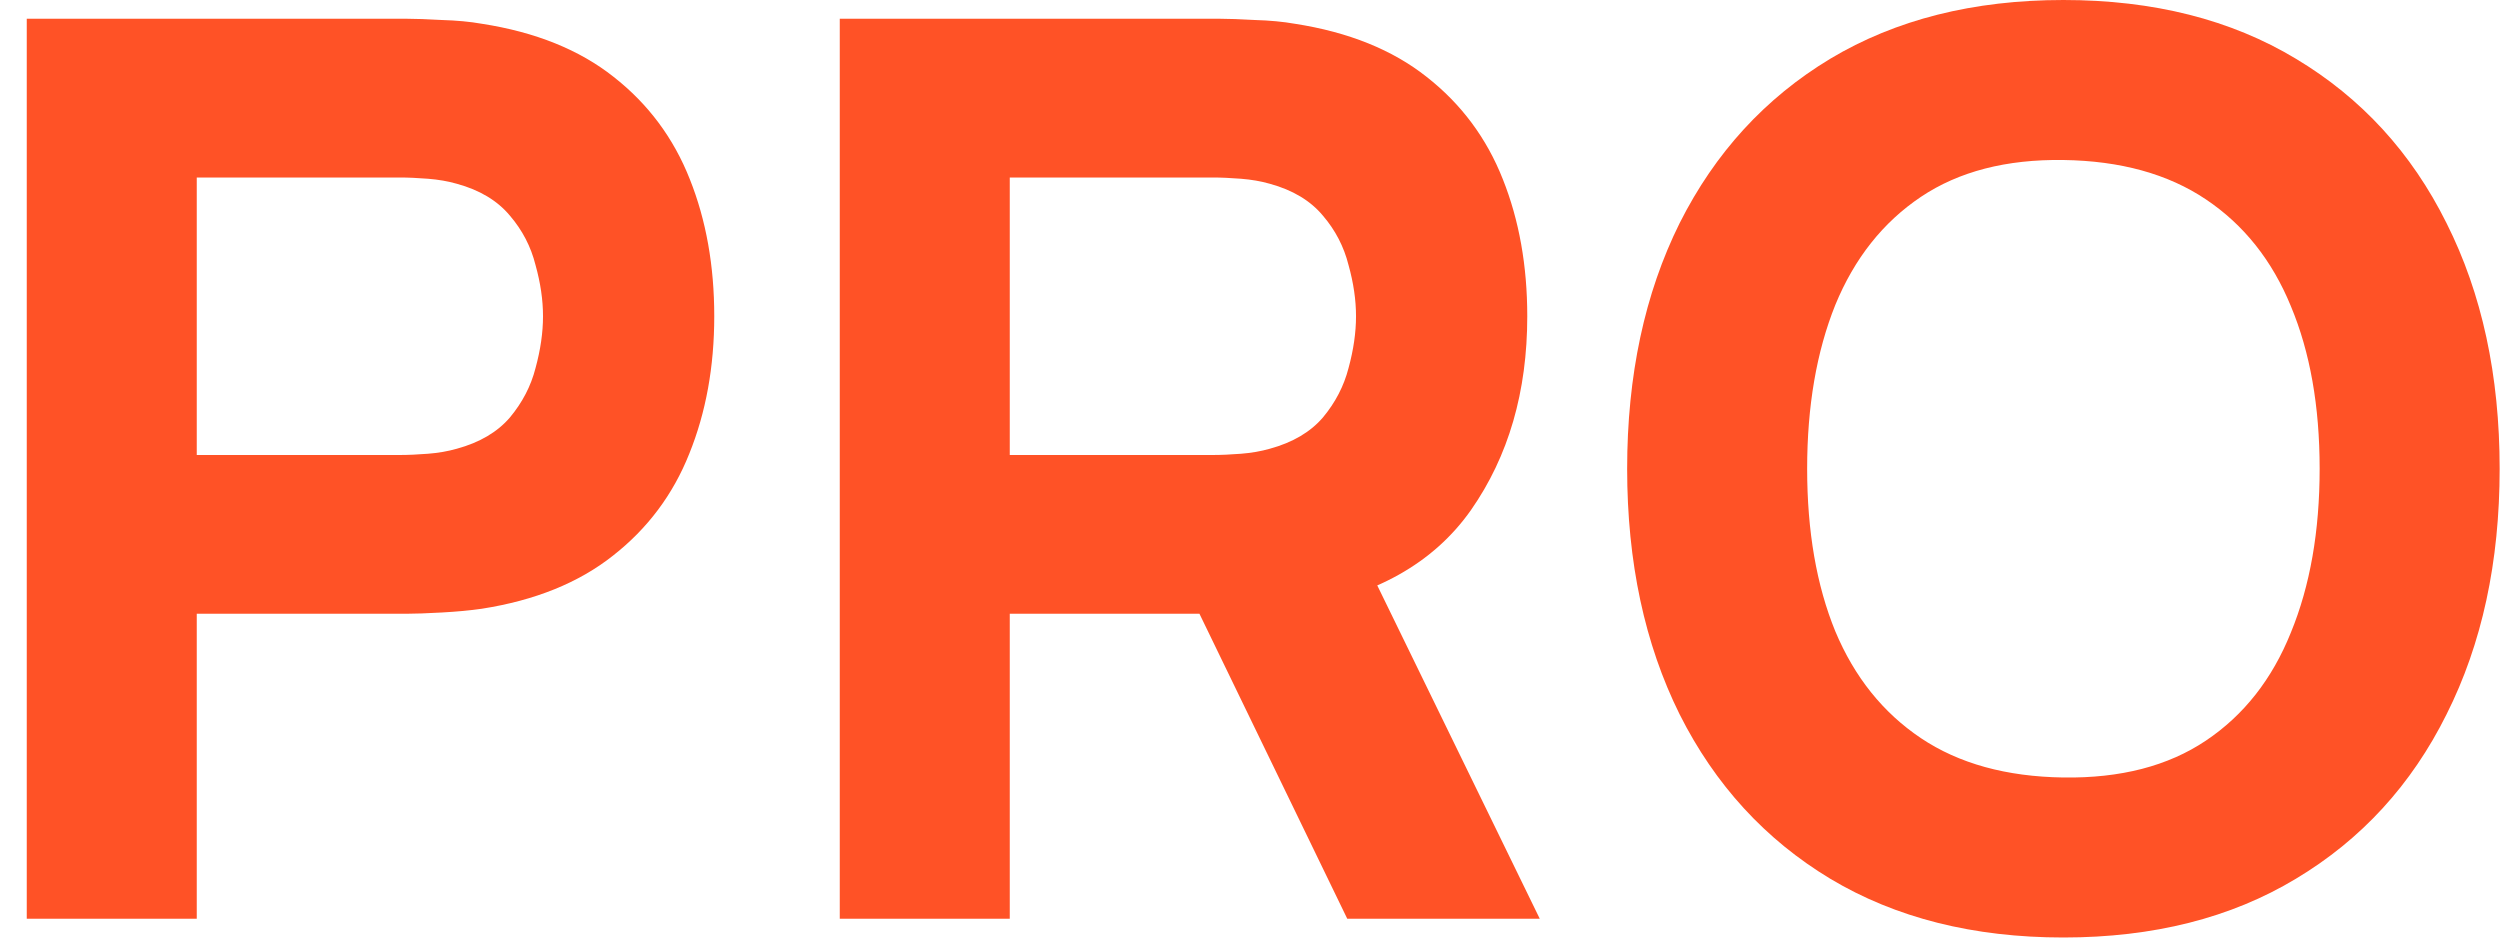 <?xml version="1.0" encoding="UTF-8"?> <svg xmlns="http://www.w3.org/2000/svg" width="64" height="24" viewBox="0 0 64 24" fill="none"><path d="M52.823 24C50.519 24 48.53 23.499 46.855 22.496C45.191 21.493 43.906 20.091 42.999 18.288C42.103 16.485 41.655 14.389 41.655 12C41.655 9.611 42.103 7.515 42.999 5.712C43.906 3.909 45.191 2.507 46.855 1.504C48.53 0.501 50.519 0 52.823 0C55.127 0 57.111 0.501 58.775 1.504C60.45 2.507 61.735 3.909 62.631 5.712C63.538 7.515 63.991 9.611 63.991 12C63.991 14.389 63.538 16.485 62.631 18.288C61.735 20.091 60.45 21.493 58.775 22.496C57.111 23.499 55.127 24 52.823 24ZM52.823 19.904C54.285 19.925 55.501 19.611 56.471 18.96C57.442 18.309 58.167 17.387 58.647 16.192C59.138 14.997 59.383 13.6 59.383 12C59.383 10.4 59.138 9.013 58.647 7.84C58.167 6.667 57.442 5.755 56.471 5.104C55.501 4.453 54.285 4.117 52.823 4.096C51.362 4.075 50.146 4.389 49.175 5.04C48.205 5.691 47.474 6.613 46.983 7.808C46.503 9.003 46.263 10.4 46.263 12C46.263 13.6 46.503 14.987 46.983 16.16C47.474 17.333 48.205 18.245 49.175 18.896C50.146 19.547 51.362 19.883 52.823 19.904Z" fill="#FF5226"></path><path d="M21.498 23.52V0.48H31.226C31.45 0.48 31.748 0.491 32.122 0.512C32.506 0.523 32.847 0.555 33.146 0.608C34.522 0.821 35.647 1.275 36.522 1.968C37.407 2.661 38.058 3.536 38.474 4.592C38.89 5.637 39.098 6.805 39.098 8.096C39.098 10.027 38.618 11.68 37.658 13.056C36.698 14.421 35.194 15.264 33.146 15.584L31.226 15.712H25.85V23.52H21.498ZM34.49 23.52L29.946 14.144L34.426 13.28L39.418 23.52H34.49ZM25.85 11.648H31.034C31.258 11.648 31.503 11.637 31.77 11.616C32.036 11.595 32.282 11.552 32.506 11.488C33.092 11.328 33.546 11.061 33.866 10.688C34.186 10.304 34.404 9.883 34.522 9.424C34.65 8.955 34.714 8.512 34.714 8.096C34.714 7.68 34.65 7.243 34.522 6.784C34.404 6.315 34.186 5.893 33.866 5.52C33.546 5.136 33.092 4.864 32.506 4.704C32.282 4.64 32.036 4.597 31.77 4.576C31.503 4.555 31.258 4.544 31.034 4.544H25.85V11.648Z" fill="#FF5226"></path><path d="M0.685 23.52V0.48H10.413C10.637 0.48 10.936 0.491 11.309 0.512C11.693 0.523 12.034 0.555 12.333 0.608C13.709 0.821 14.834 1.275 15.709 1.968C16.594 2.661 17.245 3.536 17.661 4.592C18.077 5.637 18.285 6.805 18.285 8.096C18.285 9.387 18.072 10.56 17.645 11.616C17.229 12.661 16.578 13.531 15.693 14.224C14.818 14.917 13.698 15.371 12.333 15.584C12.034 15.627 11.693 15.659 11.309 15.68C10.925 15.701 10.626 15.712 10.413 15.712H5.037V23.52H0.685ZM5.037 11.648H10.221C10.445 11.648 10.69 11.637 10.957 11.616C11.224 11.595 11.469 11.552 11.693 11.488C12.28 11.328 12.733 11.061 13.053 10.688C13.373 10.304 13.592 9.883 13.709 9.424C13.837 8.955 13.901 8.512 13.901 8.096C13.901 7.68 13.837 7.243 13.709 6.784C13.592 6.315 13.373 5.893 13.053 5.52C12.733 5.136 12.28 4.864 11.693 4.704C11.469 4.64 11.224 4.597 10.957 4.576C10.69 4.555 10.445 4.544 10.221 4.544H5.037V11.648Z" fill="#FF5226"></path></svg> 